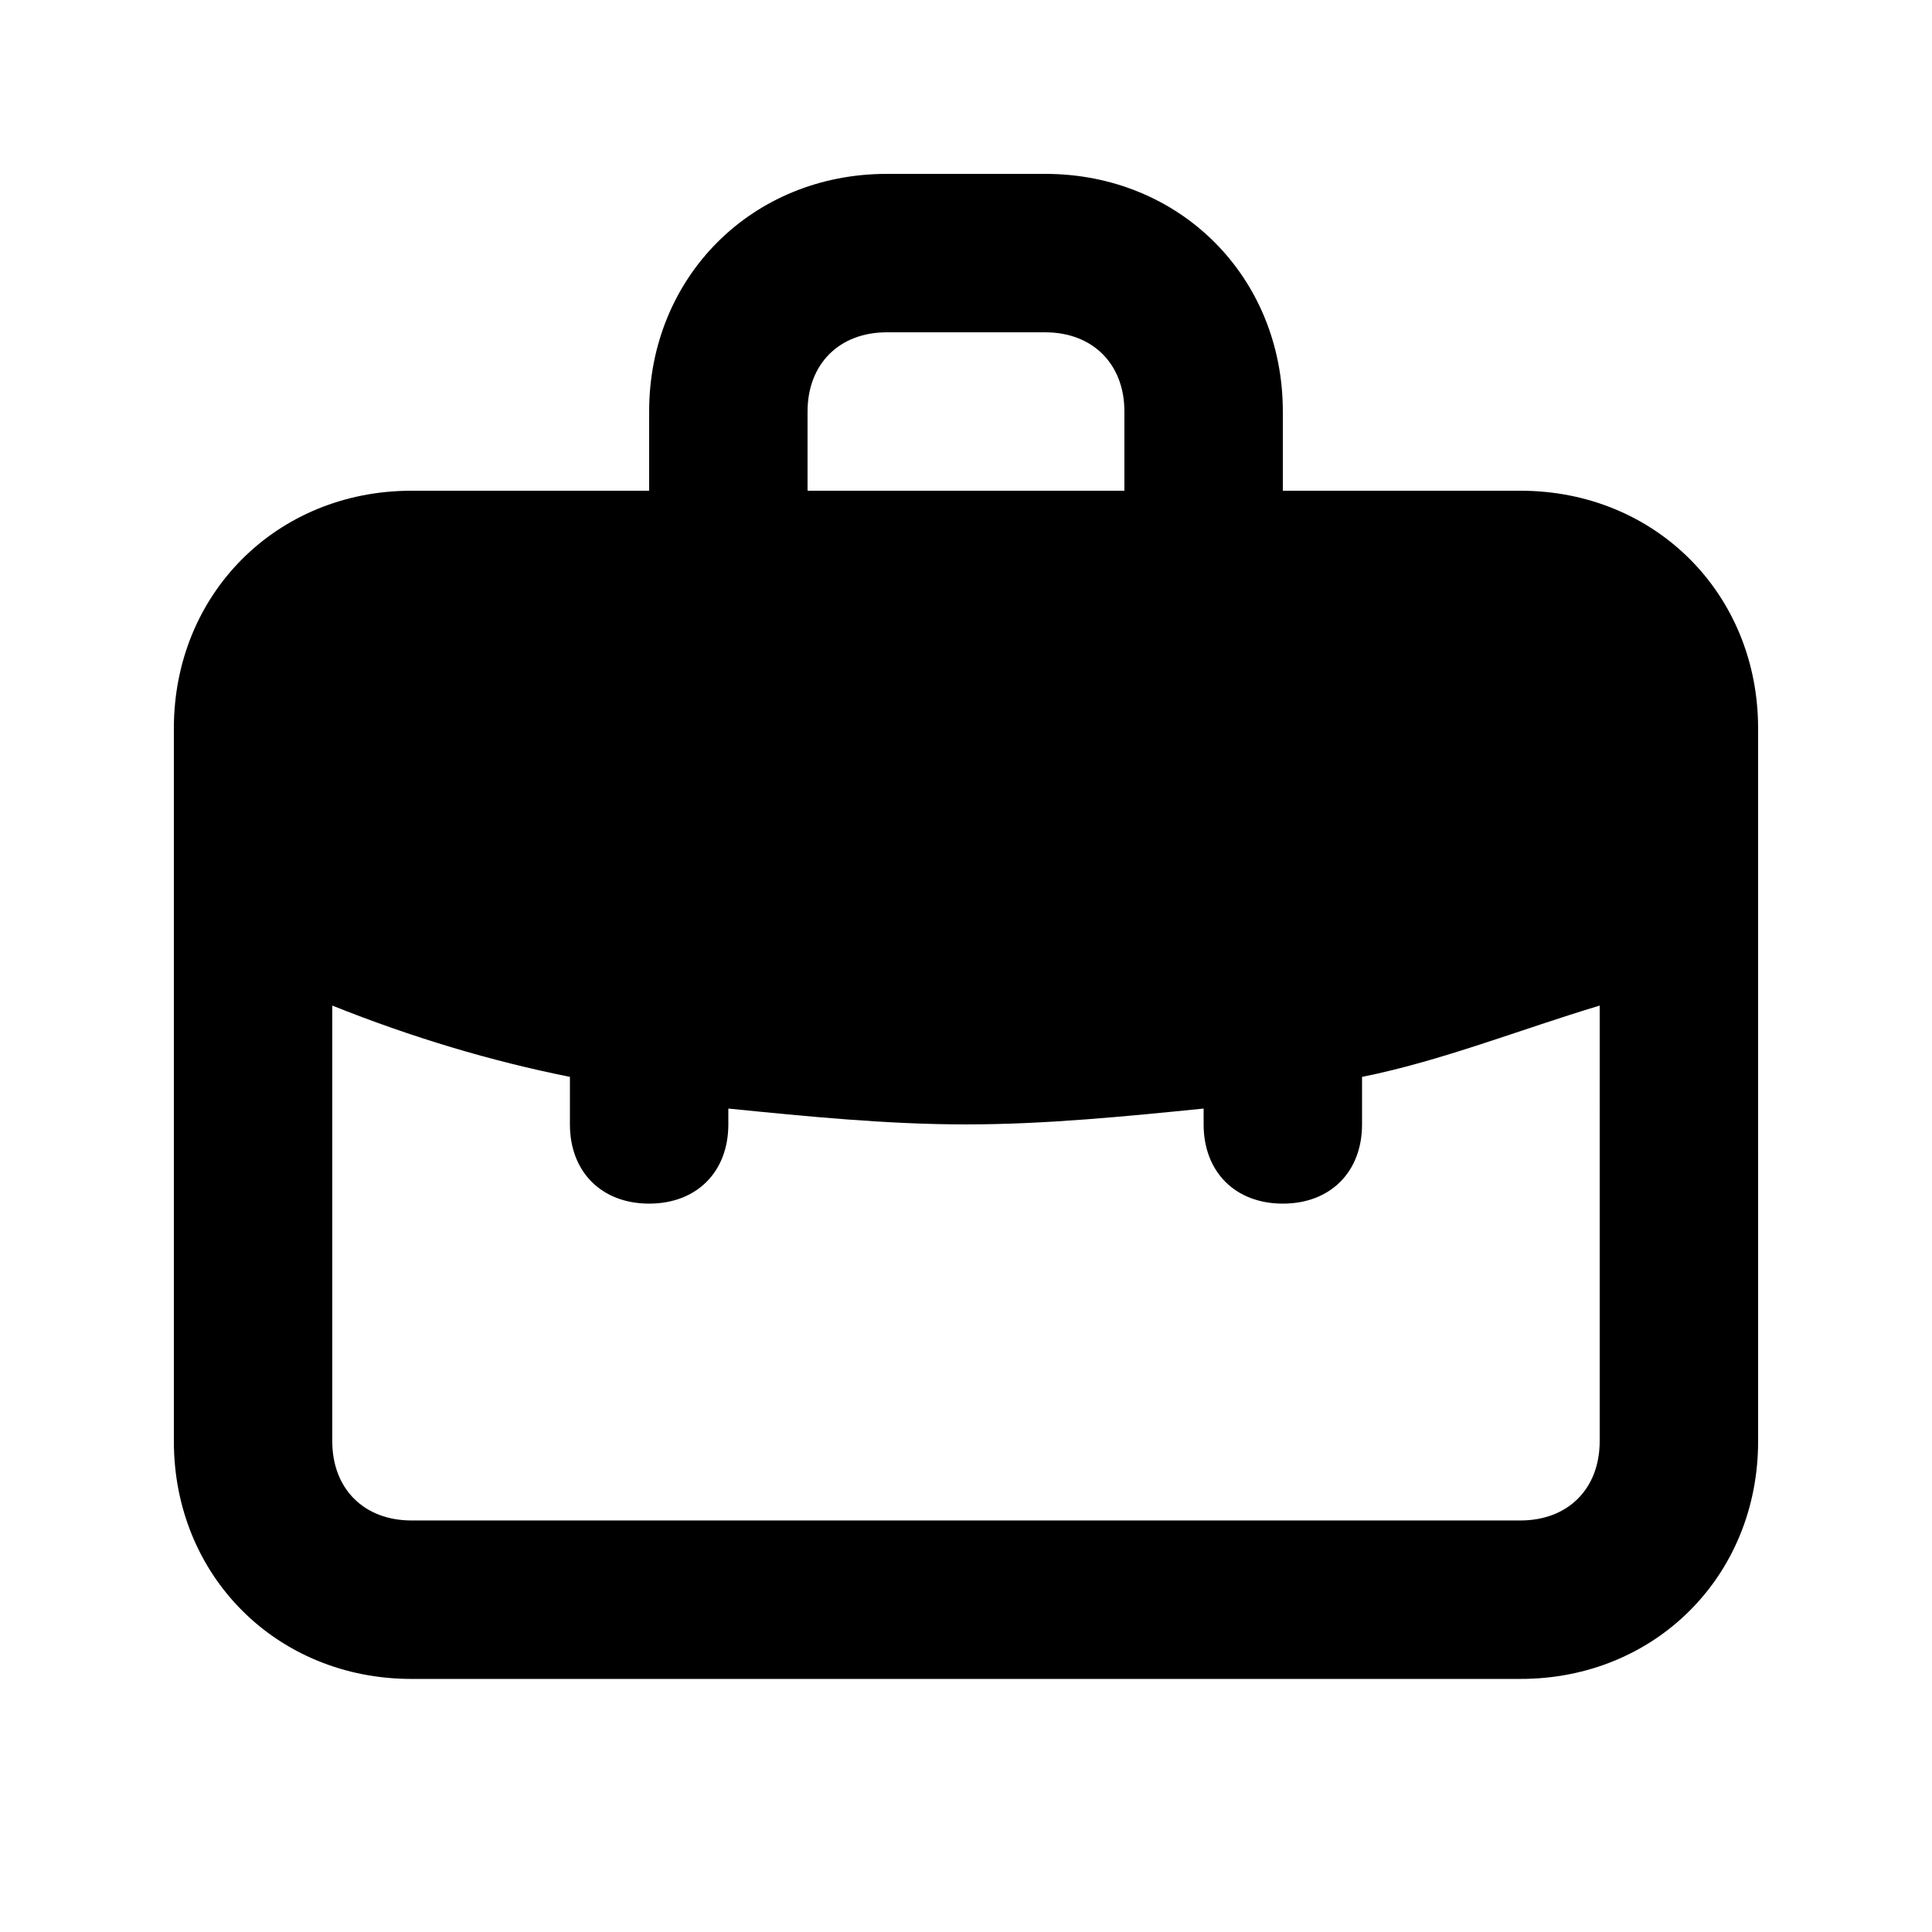 <?xml version="1.0" encoding="UTF-8"?>
<!-- Uploaded to: ICON Repo, www.svgrepo.com, Generator: ICON Repo Mixer Tools -->
<svg fill="#000000" width="800px" height="800px" version="1.1" viewBox="144 144 512 512" xmlns="http://www.w3.org/2000/svg">
 <path d="m546.94 274.05h-62.977v-20.992c0-35.688-27.289-62.977-62.977-62.977h-41.984c-35.684 0-62.973 27.289-62.973 62.977v20.992h-62.977c-35.688 0-62.977 27.289-62.977 62.977v188.93c0 35.688 27.289 62.977 62.977 62.977h293.89c35.688 0 62.977-27.289 62.977-62.977l-0.004-188.93c0-35.688-27.289-62.977-62.977-62.977zm-188.93-20.992c0-12.594 8.398-20.992 20.992-20.992h41.984c12.594 0 20.992 8.398 20.992 20.992v20.992h-83.969zm209.92 272.89c0 12.594-8.398 20.992-20.992 20.992h-293.89c-12.594 0-20.992-8.398-20.992-20.992v-115.46c20.992 8.398 41.984 14.695 62.977 18.895v12.598c0 12.594 8.398 20.992 20.992 20.992s20.992-8.398 20.992-20.992v-4.199c20.992 2.098 41.984 4.199 62.977 4.199s41.984-2.098 62.977-4.199v4.199c0 12.594 8.398 20.992 20.992 20.992s20.992-8.398 20.992-20.992v-12.594c20.992-4.199 41.984-12.594 62.977-18.895z"/>
</svg>